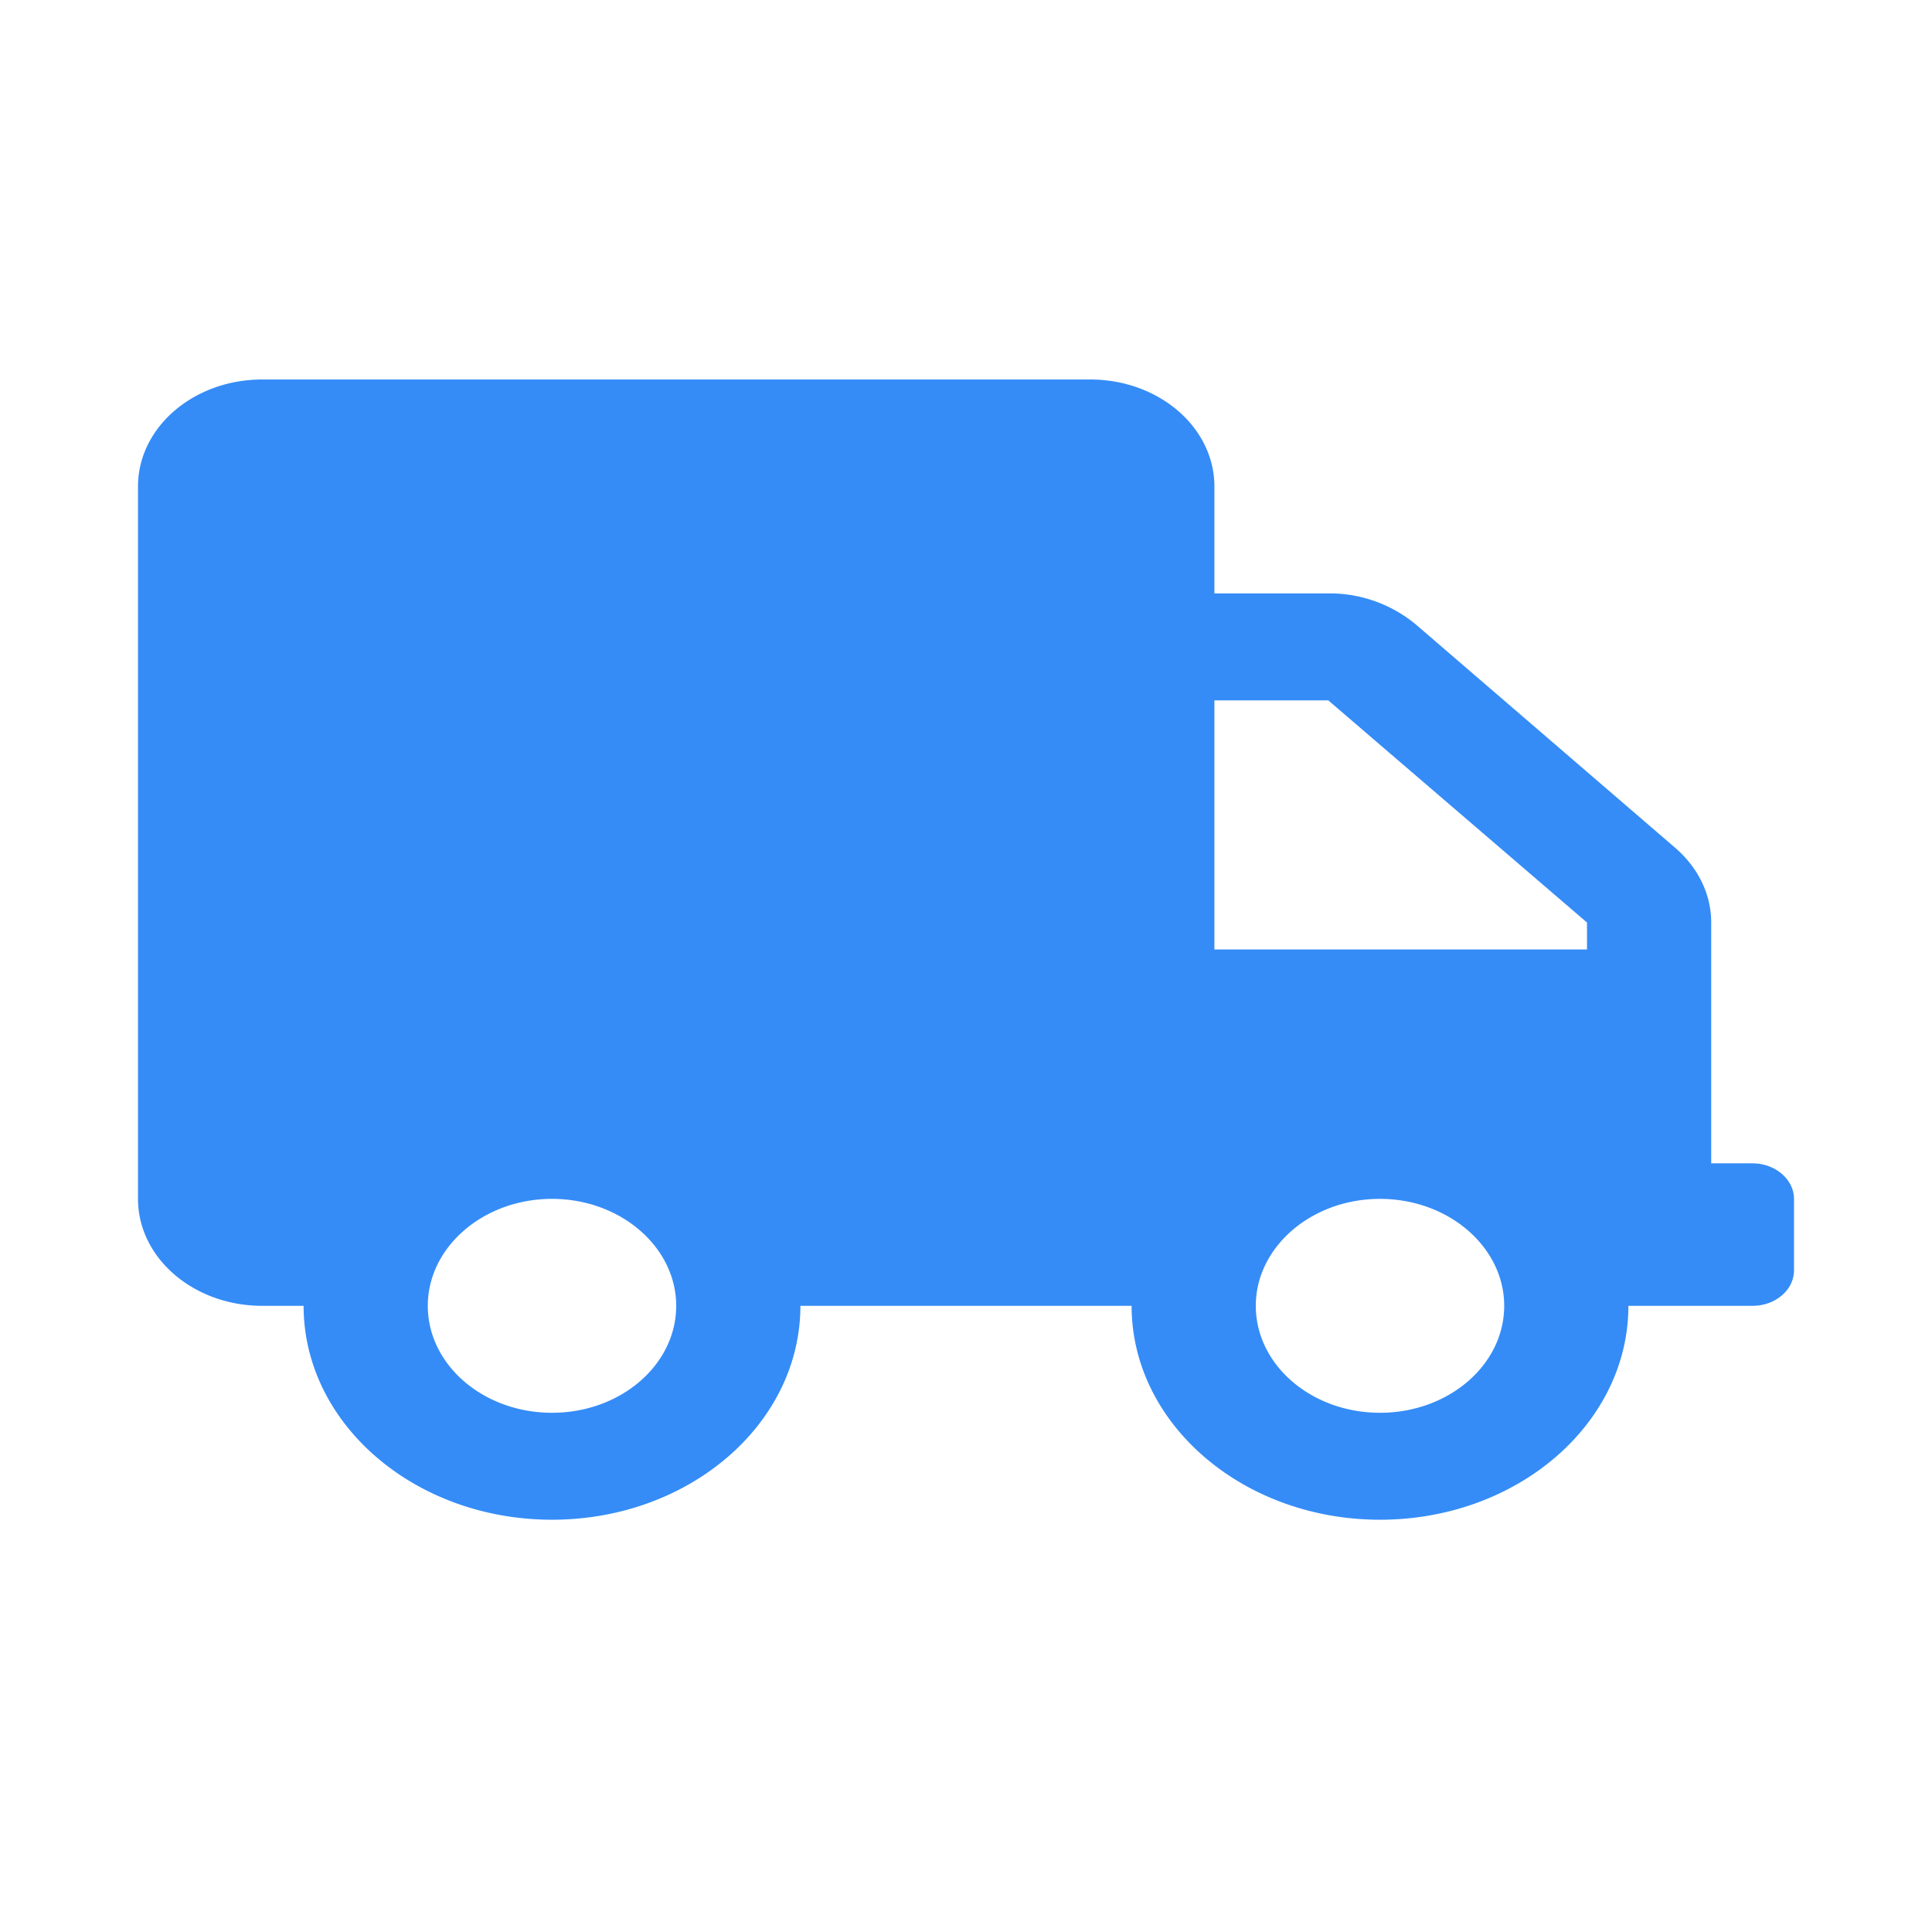 <svg width="56" height="56" fill="none" xmlns="http://www.w3.org/2000/svg"><path d="M50.8 33.72h-1.2v-6.98c0-.82-.38-1.6-1.06-2.18l-7.49-6.45a3.91 3.91 0 0 0-2.54-.91H35.2v-3.1c0-1.71-1.61-3.1-3.6-3.1h-24C5.61 11 4 12.39 4 14.1v20.65c0 1.71 1.61 3.1 3.6 3.1h1.2c0 3.42 3.22 6.2 7.2 6.2s7.2-2.78 7.2-6.2h9.6c0 3.42 3.23 6.2 7.2 6.2 3.98 0 7.2-2.78 7.2-6.2h3.6c.66 0 1.2-.46 1.2-1.03v-2.07c0-.56-.54-1.03-1.2-1.03ZM16 40.95c-1.99 0-3.6-1.39-3.6-3.1 0-1.7 1.61-3.1 3.6-3.1s3.6 1.4 3.6 3.1c0 1.71-1.61 3.1-3.6 3.1Zm24 0c-1.99 0-3.6-1.39-3.6-3.1 0-1.7 1.61-3.1 3.6-3.1s3.6 1.4 3.6 3.1c0 1.71-1.61 3.1-3.6 3.1Zm6-13.43H35.2V20.3h3.3l7.5 6.44v.78Z" fill="#358CF7"/></svg>